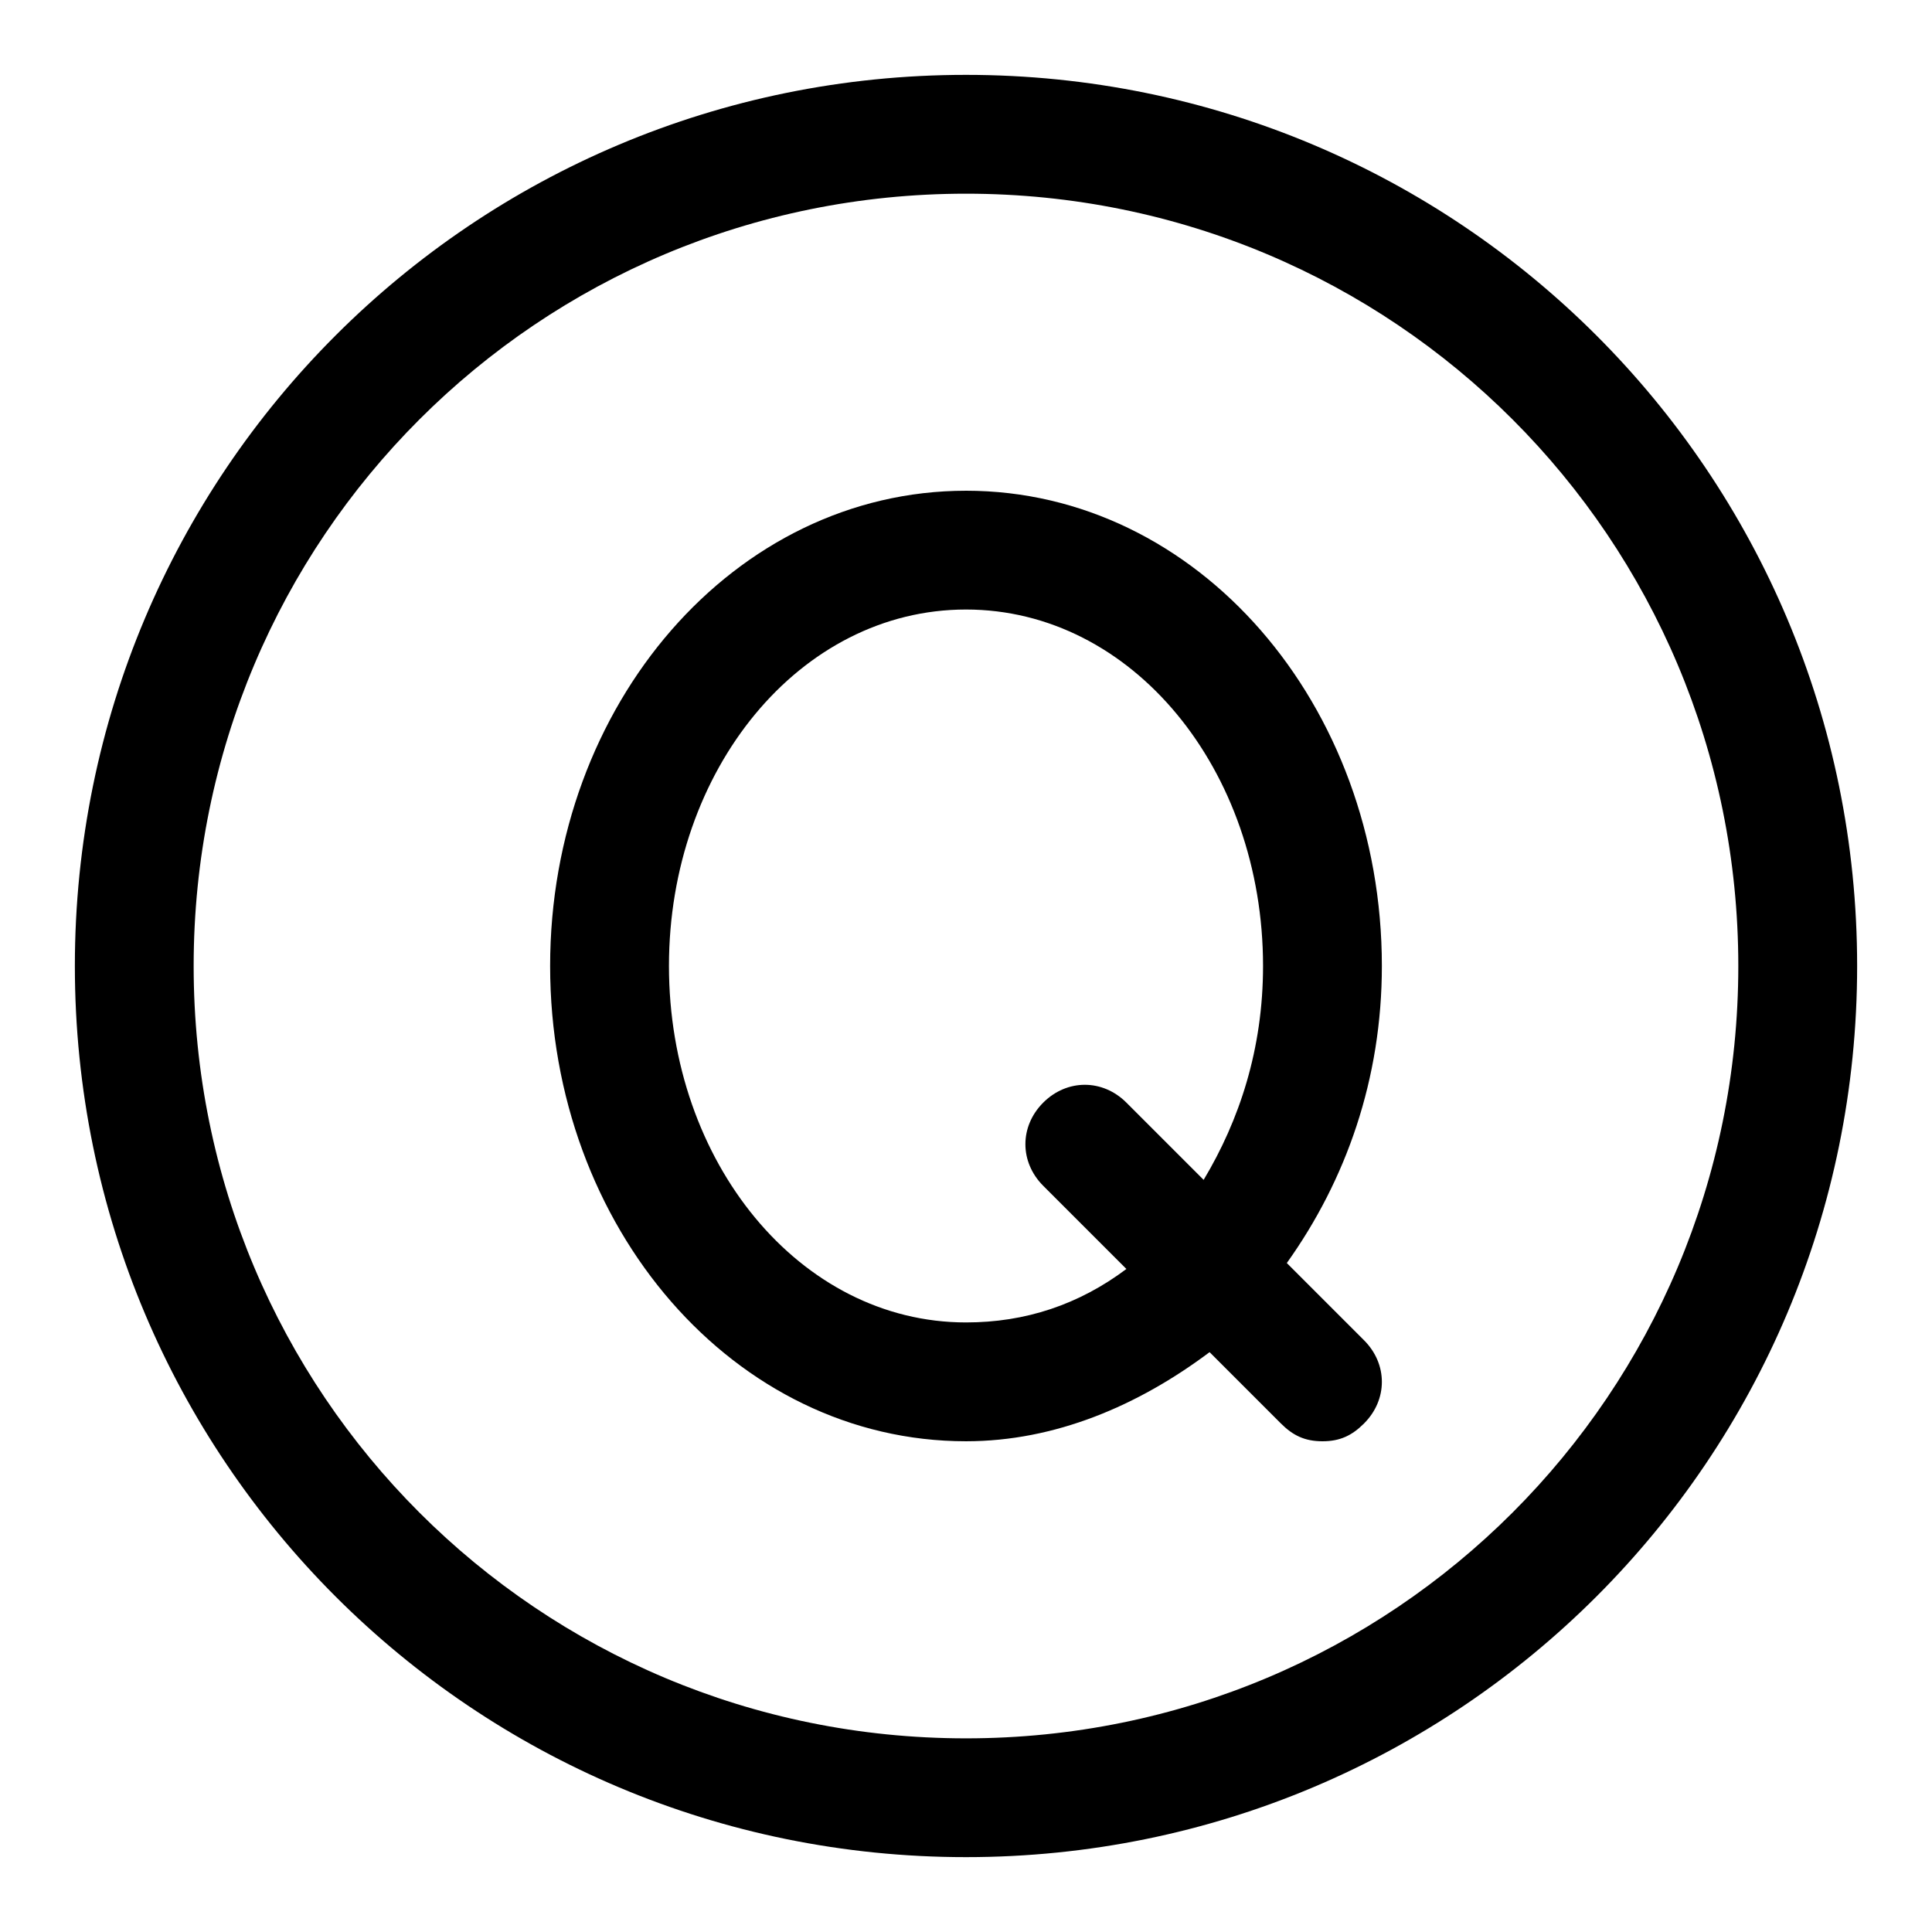 <?xml version="1.0" encoding="UTF-8"?>
<!-- Uploaded to: ICON Repo, www.iconrepo.com, Generator: ICON Repo Mixer Tools -->
<svg fill="#000000" width="800px" height="800px" version="1.1" viewBox="144 144 512 512" xmlns="http://www.w3.org/2000/svg">
 <g>
  <path d="m400 163.84c-130.68 0-236.16 105.49-236.16 236.16s105.48 236.16 236.16 236.16c130.68 0 236.16-105.48 236.16-236.16 0.004-130.68-105.48-236.16-236.16-236.16zm0 440.84c-113.36 0-204.68-91.316-204.68-204.67 0-113.36 91.316-204.68 204.68-204.68 113.36 0 204.67 91.316 204.67 204.67 0 113.36-91.316 204.68-204.67 204.68z"/>
  <path d="m400 274.05c-61.402 0-110.21 56.68-110.21 125.95s48.805 125.95 110.21 125.95c23.617 0 45.656-9.445 64.551-23.617l18.895 18.895c3.148 3.148 6.297 4.723 11.02 4.723s7.871-1.574 11.02-4.723c6.297-6.297 6.297-15.742 0-22.043l-20.469-20.469c15.742-22.043 25.191-48.805 25.191-78.719 0-69.273-48.809-125.95-110.21-125.95zm0 220.41c-44.082 0-78.719-42.508-78.719-94.465 0-51.957 34.637-94.465 78.719-94.465s78.719 42.508 78.719 94.465c0 22.043-6.297 40.934-15.742 56.68l-20.469-20.469c-6.297-6.297-15.742-6.297-22.043 0-6.297 6.297-6.297 15.742 0 22.043l22.043 22.043c-12.594 9.445-26.766 14.168-42.508 14.168z"/>
 </g>
</svg>